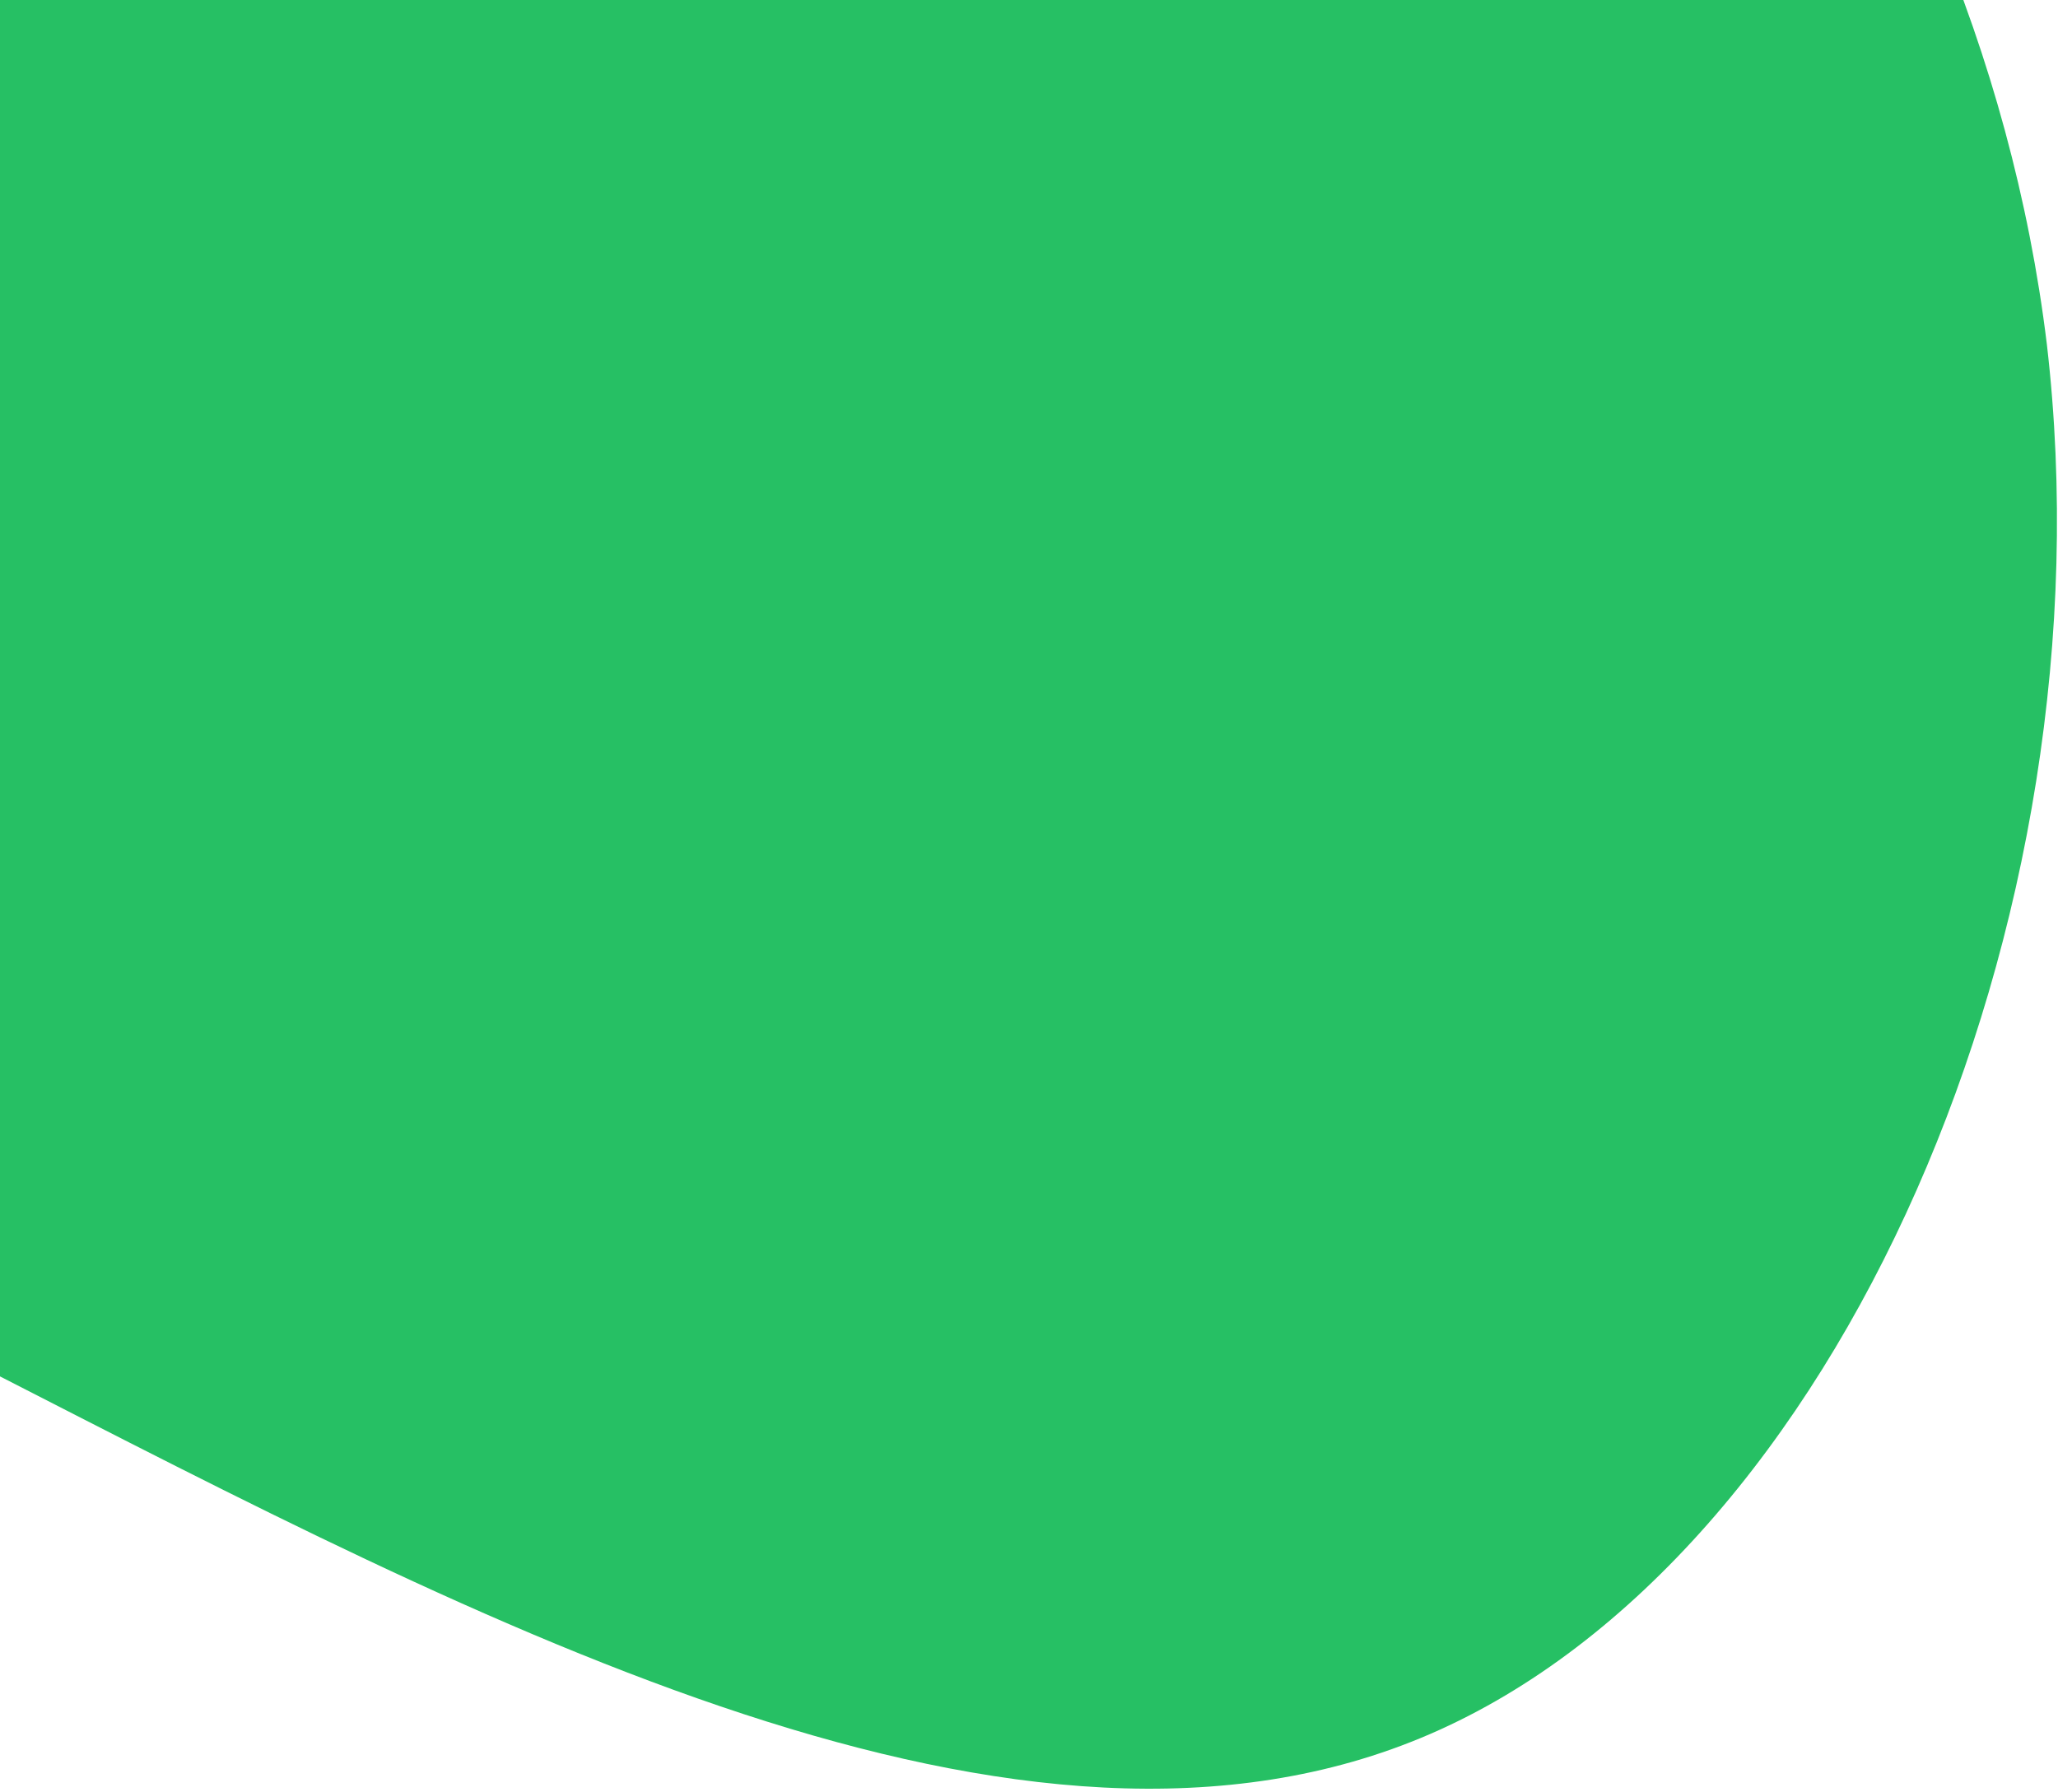 <svg width="588" height="512" viewBox="0 0 588 512" fill="none" xmlns="http://www.w3.org/2000/svg">
<path d="M584.818 98.382C604.061 263.916 525.019 444.999 408.655 495.442C292.291 545.885 139.149 464.497 -3.465 391.509C-146.673 318.25 -279.947 253.119 -306.67 149.606C-333.121 45.498 -252.154 -97.317 -128.784 -189.863C-4.819 -282.138 161.276 -323.549 304.091 -269.883C446.906 -216.218 564.708 -66.828 584.818 98.382Z" fill="#26C064"/>
</svg>
